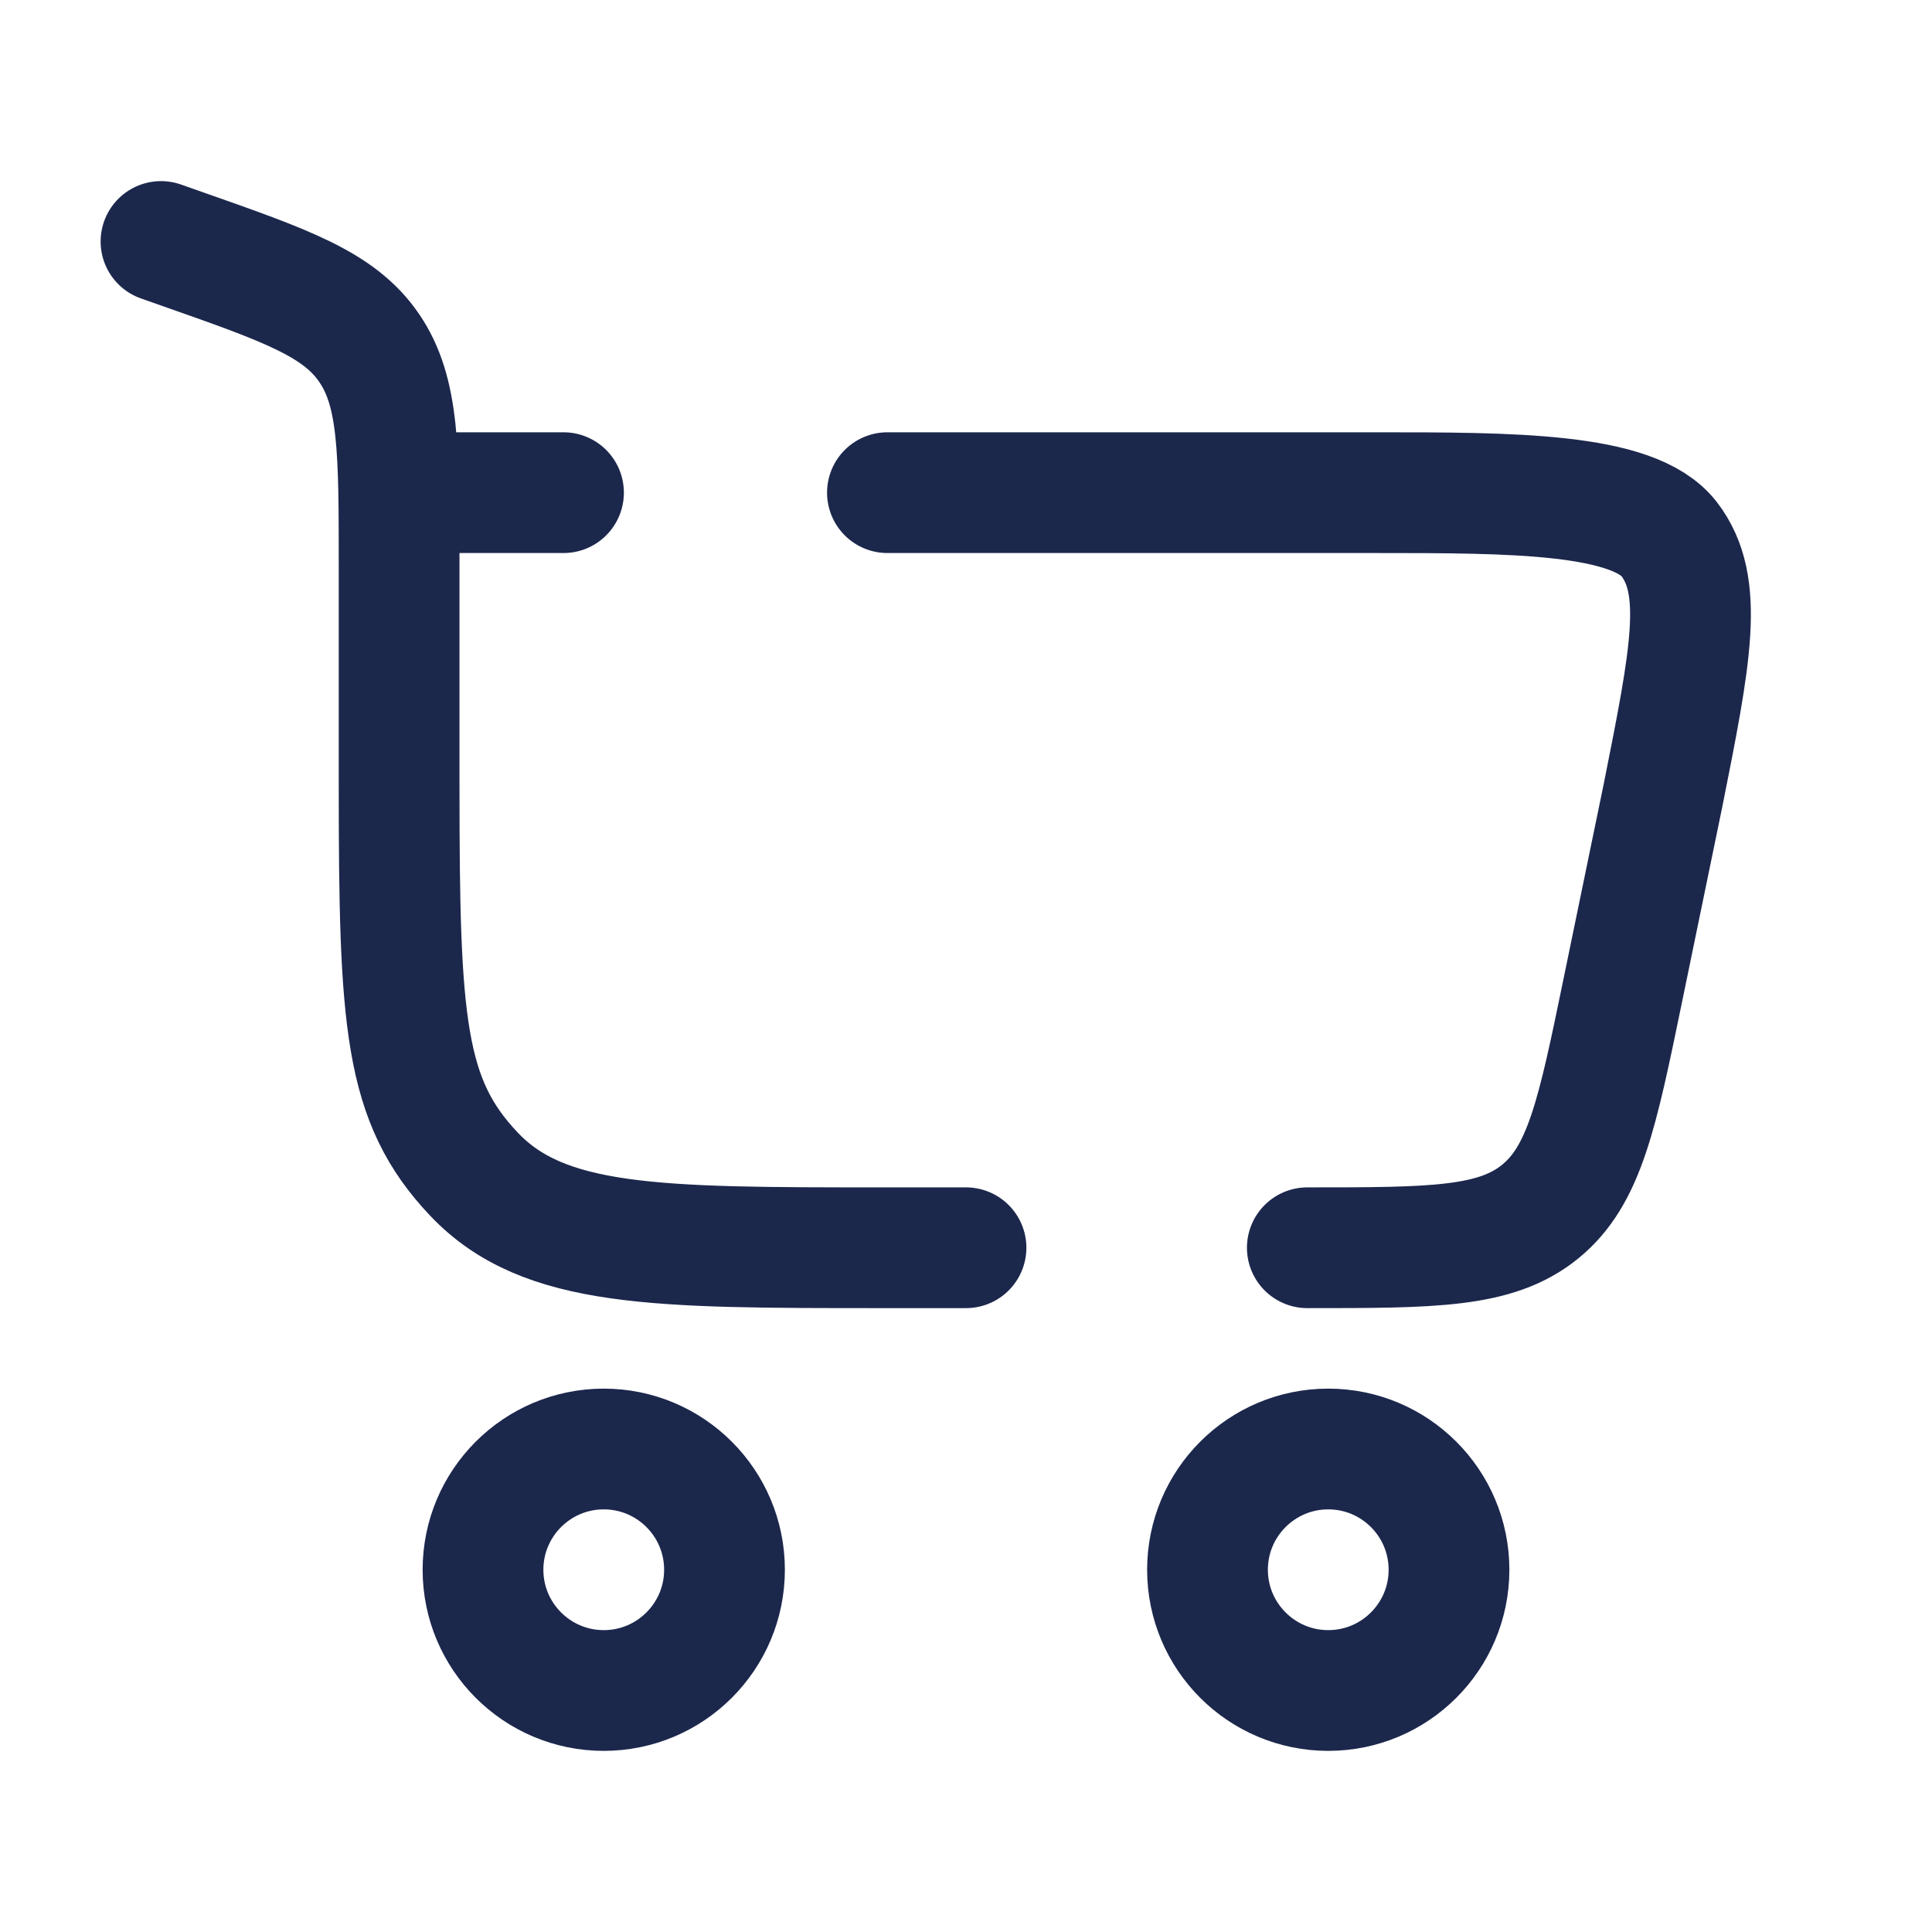 <svg xmlns="http://www.w3.org/2000/svg" width="800px" height="800px" viewBox="0 0 24 24" fill="none"><path d="M7.5 18C8.328 18 9 18.672 9 19.5C9 20.328 8.328 21 7.5 21C6.672 21 6 20.328 6 19.5C6 18.672 6.672 18 7.5 18Z" stroke="#1C274C" stroke-width="1.5"></path><path d="M16.5 18C17.328 18 18 18.672 18 19.5C18 20.328 17.328 21 16.5 21C15.672 21 15 20.328 15 19.5C15 18.672 15.672 18 16.5 18Z" stroke="#1C274C" stroke-width="1.5"></path><path d="M2 3L2.261 3.092C3.563 3.549 4.214 3.778 4.586 4.323C4.958 4.868 4.958 5.591 4.958 7.038V9.76C4.958 12.702 5.021 13.672 5.888 14.586C6.754 15.5 8.149 15.5 10.938 15.5H12M16.24 15.5C17.801 15.5 18.582 15.5 19.134 15.05C19.685 14.601 19.843 13.836 20.158 12.307L20.658 9.883C21.005 8.144 21.178 7.274 20.735 6.697C20.291 6.12 18.774 6.12 17.089 6.12H11.024M4.958 6.12H7" stroke="#1C274C" stroke-width="1.5" stroke-linecap="round"></path></svg>